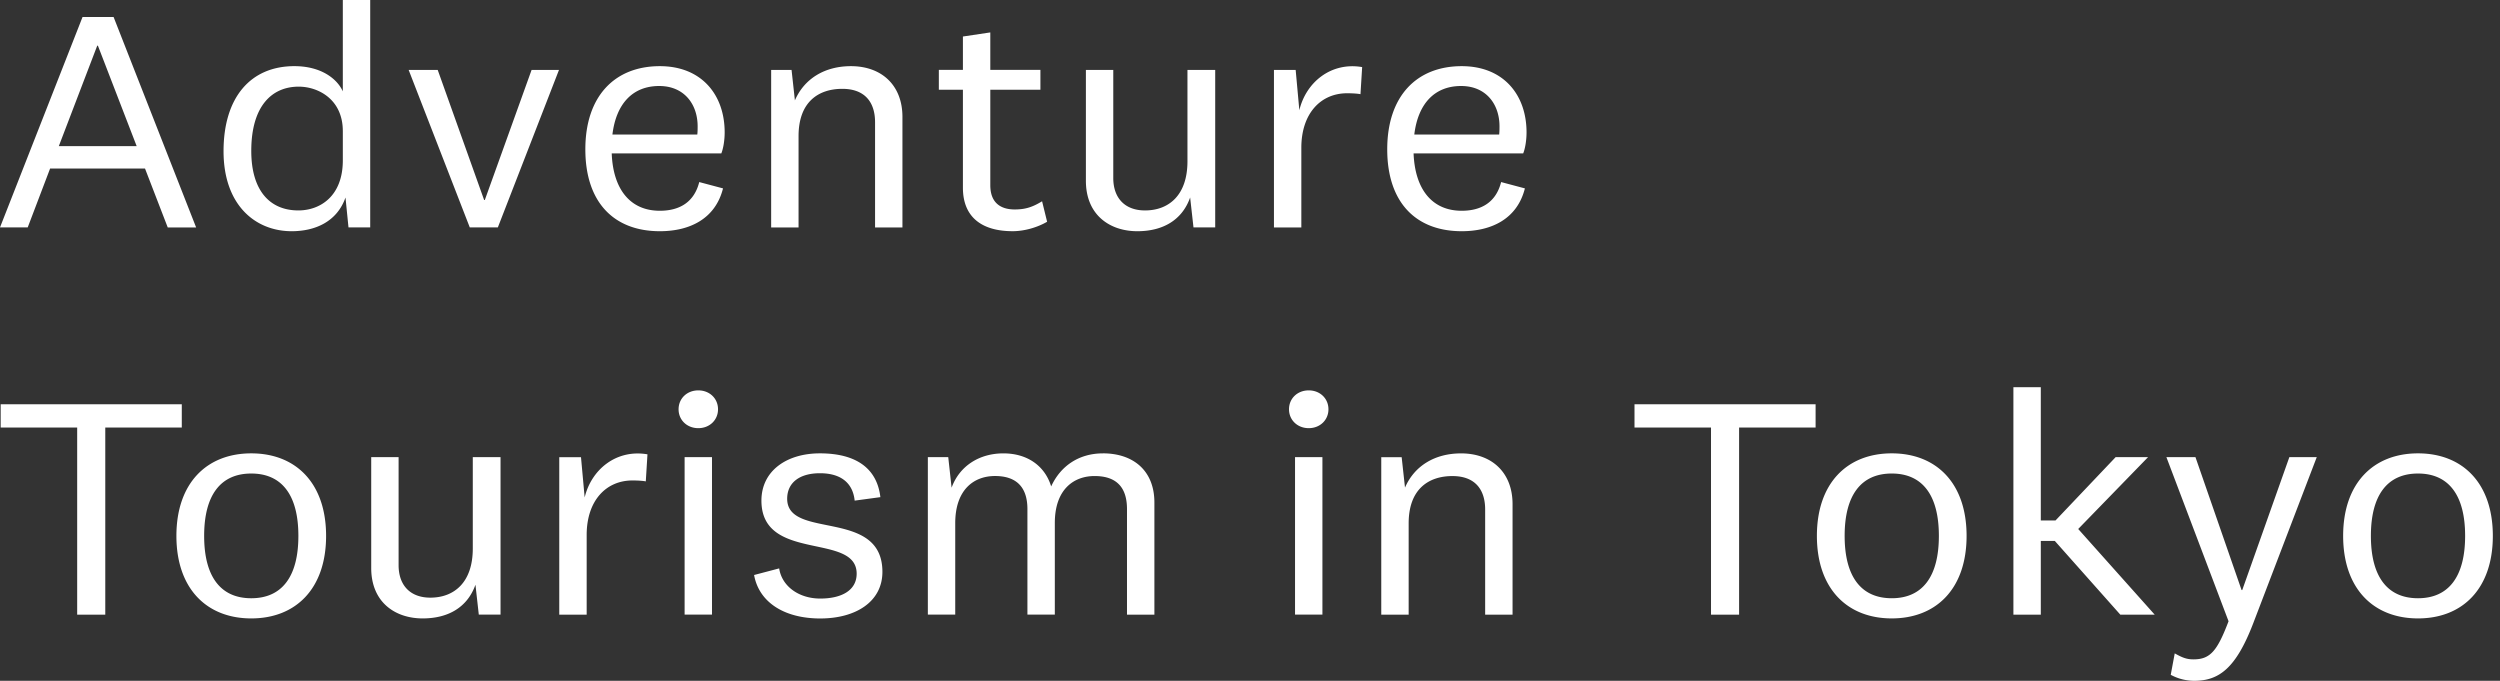 <svg viewBox="0 0 224 61" fill="none" xmlns="http://www.w3.org/2000/svg"><rect x="0" y="0" width="224" height="61" fill="#333333" stroke="none"/><g clip-path="url(#a)" fill="#fff"><path d="M12.993 15.098H4.49l-2.007 5.278H0L7.395 1.524h2.783l7.395 18.855h-2.544l-2.036-5.278v-.003ZM5.27 13.094h6.976L8.772 4.091h-.06L5.27 13.094Zm25.686 4.603c-.748 2.146-2.694 3.02-4.819 3.02-3.263 0-6.107-2.341-6.107-7.17 0-4.827 2.426-7.62 6.347-7.62 2.393 0 3.831 1.13 4.34 2.259V0h2.454v20.377h-1.946l-.269-2.683v.003Zm-.24-5.954c0-2.85-2.214-3.979-3.952-3.979-2.394 0-4.25 1.721-4.25 5.758 0 3.5 1.616 5.333 4.22 5.333 1.918 0 3.983-1.242 3.983-4.487v-2.625Zm12.723 6.179L47.63 6.266h2.455l-5.478 14.11h-2.515l-5.477-14.11h2.604l4.16 11.656h.061-.002Zm19.218-1.608 2.126.566c-.688 2.737-2.995 3.837-5.66 3.837-4.103 0-6.676-2.57-6.676-7.337 0-4.767 2.634-7.452 6.676-7.452 3.742 0 5.807 2.57 5.807 5.928 0 .817-.15 1.524-.3 1.89h-9.82c.12 3.163 1.616 5.138 4.31 5.138 1.796 0 3.084-.791 3.532-2.57h.005Zm-.179-4.262c.03-.254.03-.537.03-.733 0-1.975-1.199-3.613-3.443-3.613-2.393 0-3.863 1.609-4.192 4.346h7.605Zm8.741-3.049c.837-1.946 2.665-3.075 5.03-3.075 2.725 0 4.61 1.692 4.61 4.545v9.906h-2.453v-9.427c0-1.808-.927-2.992-2.934-2.992-2.125 0-3.921 1.158-3.921 4.234v8.185h-2.455V6.266h1.828l.3 2.737h-.005Zm22.603 10.866c-.87.508-2.036.846-3.084.846-2.784 0-4.461-1.271-4.461-3.896V8.042H84.12v-1.78h2.157v-2.99l2.454-.367v3.358h4.49v1.779h-4.49v8.552c0 1.554.898 2.174 2.186 2.174.987 0 1.617-.225 2.454-.733l.45 1.834Zm12.814-2.172c-.719 2.033-2.454 3.02-4.73 3.02-2.454 0-4.61-1.438-4.61-4.516V6.266h2.453v9.681c0 1.808 1.049 2.908 2.845 2.908 2.096 0 3.802-1.326 3.802-4.404V6.266h2.486v14.11h-1.946l-.3-2.682v.003Zm15.266-9.257c-.269-.058-.78-.084-1.198-.084-2.365 0-4.104 1.808-4.104 4.883v7.14h-2.454V6.266h1.946l.329 3.612c.598-2.512 2.845-4.346 5.628-3.867l-.15 2.429h.003Zm12.603 7.874 2.126.566c-.688 2.737-2.995 3.837-5.66 3.837-4.103 0-6.675-2.57-6.675-7.337 0-4.767 2.633-7.452 6.675-7.452 3.742 0 5.807 2.57 5.807 5.928 0 .817-.15 1.524-.3 1.89h-9.821c.122 3.163 1.617 5.138 4.311 5.138 1.796 0 3.084-.791 3.532-2.57h.005Zm-.179-4.262c.029-.254.029-.537.029-.733 0-1.975-1.198-3.613-3.441-3.613-2.394 0-3.864 1.609-4.193 4.346h7.605ZM6.915 55.072V38.308H.061V36.22h16.227v2.088H9.433v16.764H6.915Zm15.598.338c-3.981 0-6.707-2.653-6.707-7.395 0-4.74 2.726-7.394 6.707-7.394 3.982 0 6.705 2.653 6.705 7.394 0 4.742-2.723 7.395-6.705 7.395Zm0-12.982c-2.754 0-4.221 1.946-4.221 5.587s1.467 5.587 4.221 5.587c2.755 0 4.222-1.946 4.222-5.587 0-3.64-1.467-5.587-4.222-5.587Zm20.088 9.962c-.719 2.033-2.454 3.02-4.73 3.02-2.454 0-4.61-1.438-4.61-4.516V40.96h2.454v9.681c0 1.808 1.048 2.908 2.844 2.908 2.096 0 3.803-1.326 3.803-4.404V40.96h2.486v14.11H42.9l-.3-2.682v.003Zm15.266-9.257c-.268-.058-.78-.084-1.198-.084-2.365 0-4.103 1.807-4.103 4.883v7.14H50.11v-14.11h1.947l.329 3.612c.597-2.512 2.844-4.346 5.627-3.867l-.15 2.429.003-.003Zm4.701-4.77c-1.02 0-1.767-.734-1.767-1.692 0-.96.748-1.693 1.767-1.693 1.02 0 1.767.734 1.767 1.693 0 .958-.748 1.692-1.767 1.692Zm1.227 2.595V55.07h-2.454V40.96h2.454Zm6.018 9.965c.24 1.608 1.767 2.708 3.68 2.708 1.915 0 3.264-.733 3.264-2.229 0-3.724-8.533-.987-8.533-6.548 0-2.654 2.247-4.233 5.238-4.233 3.263 0 5.12 1.354 5.42 3.924l-2.304.311c-.15-1.495-1.138-2.454-3.113-2.454-1.825 0-2.934.846-2.934 2.287 0 3.699 8.533.817 8.533 6.549 0 2.682-2.394 4.178-5.57 4.178s-5.478-1.412-5.928-3.895l2.246-.592v-.006Zm29.01-10.303c2.694 0 4.611 1.525 4.611 4.404v10.048h-2.455v-9.456c0-1.808-.808-2.963-2.904-2.963-1.857 0-3.563 1.187-3.563 4.205v8.211h-2.455v-9.456c0-1.807-.837-2.962-2.904-2.962-1.886 0-3.564 1.212-3.564 4.232v8.186h-2.454V40.96h1.828l.3 2.737c.72-1.975 2.515-3.075 4.64-3.075 2.125 0 3.713 1.1 4.282 2.962.838-1.833 2.486-2.962 4.64-2.962h-.002Zm18.439-2.257c-1.017 0-1.767-.734-1.767-1.692 0-.96.747-1.693 1.767-1.693 1.019 0 1.767.734 1.767 1.693 0 .958-.748 1.692-1.767 1.692Zm1.227 2.595V55.07h-2.454V40.96h2.454Zm7.395 2.741c.837-1.947 2.665-3.075 5.03-3.075 2.725 0 4.611 1.692 4.611 4.544v9.907h-2.455v-9.427c0-1.808-.926-2.992-2.933-2.992-2.125 0-3.921 1.158-3.921 4.233v8.186h-2.455v-14.11h1.828l.3 2.736-.005-.002Zm27.422 11.373V38.308h-6.855V36.22h16.227v2.088h-6.855v16.764h-2.517Zm16.195.338c-3.982 0-6.707-2.653-6.707-7.395 0-4.74 2.725-7.394 6.707-7.394 3.982 0 6.705 2.653 6.705 7.394 0 4.742-2.723 7.395-6.705 7.395Zm0-12.982c-2.754 0-4.221 1.946-4.221 5.587s1.467 5.587 4.221 5.587c2.755 0 4.222-1.946 4.222-5.587 0-3.64-1.467-5.587-4.222-5.587Zm23.562 12.644h-3.084l-5.867-6.604h-1.256v6.604h-2.455V34.695h2.455v11.94h1.316l5.388-5.674h2.905l-6.257 6.436 6.855 7.678v-.003Zm12.063-14.111h2.455l-5.688 14.874C200.336 59.9 198.809 61 196.594 61a4.46 4.46 0 0 1-2.096-.537l.358-1.92c.658.367 1.048.537 1.677.537 1.496 0 2.126-.733 3.145-3.416l-5.57-14.706h2.604l4.132 11.911h.061l4.221-11.91v.002Zm11.527 14.449c-3.982 0-6.707-2.653-6.707-7.395 0-4.74 2.725-7.394 6.707-7.394 3.982 0 6.705 2.653 6.705 7.394 0 4.742-2.723 7.395-6.705 7.395Zm0-12.982c-2.755 0-4.221 1.946-4.221 5.587s1.466 5.587 4.221 5.587 4.222-1.946 4.222-5.587c0-3.64-1.467-5.587-4.222-5.587Z"/></g><defs><clipPath id="a"><path fill="#fff" d="M0 0h223.358v61H0z"/></clipPath></defs></svg>
